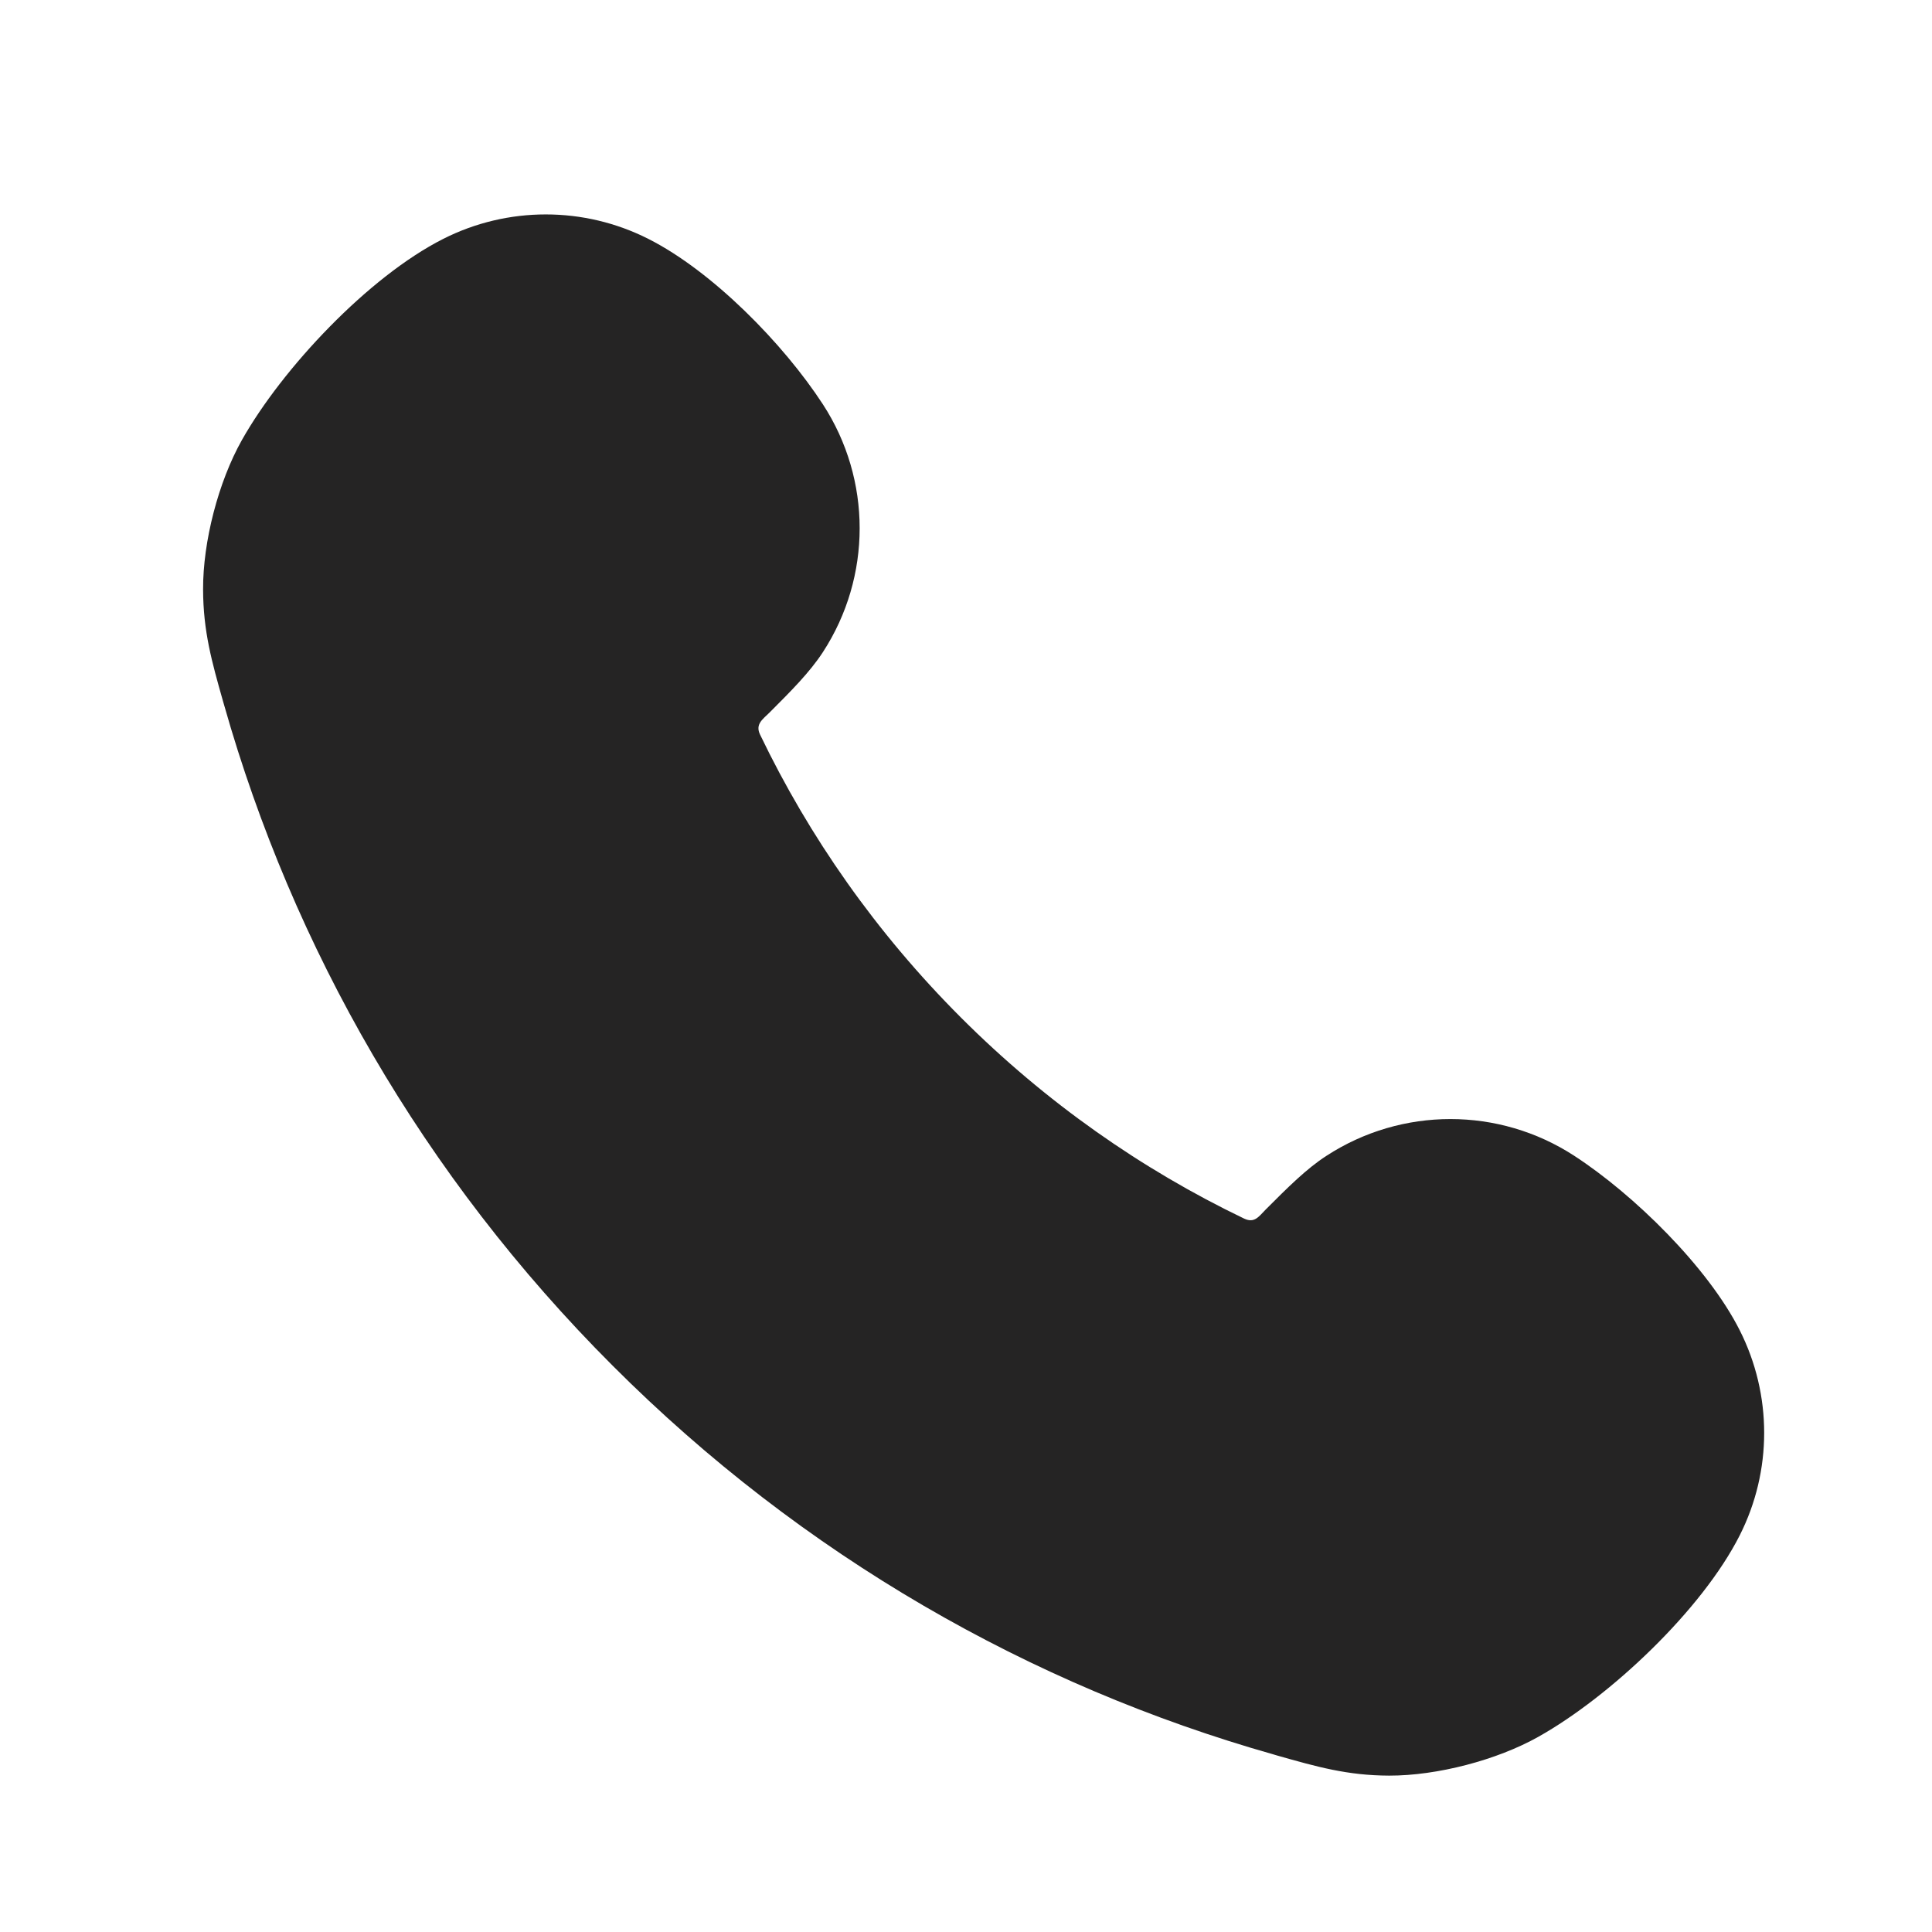 <svg width="17" height="17" viewBox="0 0 17 17" fill="none" xmlns="http://www.w3.org/2000/svg">
<path fill-rule="evenodd" clip-rule="evenodd" d="M11.204 15.437C9.075 14.833 7.066 13.693 5.392 12.018C3.717 10.344 2.577 8.335 1.973 6.207C1.969 6.194 1.966 6.181 1.962 6.169C1.864 5.823 1.788 5.555 1.787 5.187C1.785 4.766 1.922 4.239 2.128 3.873C2.483 3.242 3.243 2.434 3.9 2.102C4.467 1.815 5.138 1.815 5.705 2.102C6.267 2.386 6.892 3.022 7.241 3.558C7.672 4.221 7.672 5.075 7.241 5.738C7.125 5.916 6.961 6.08 6.77 6.271C6.71 6.33 6.644 6.373 6.688 6.464C7.12 7.363 7.709 8.207 8.456 8.954C9.203 9.701 10.047 10.29 10.946 10.722C11.04 10.767 11.077 10.703 11.139 10.641C11.33 10.45 11.494 10.285 11.672 10.17C12.335 9.739 13.19 9.739 13.852 10.17C14.374 10.509 15.027 11.148 15.308 11.705C15.595 12.273 15.595 12.943 15.308 13.51C14.976 14.167 14.168 14.928 13.537 15.282C13.171 15.488 12.644 15.625 12.223 15.624C11.856 15.623 11.587 15.546 11.241 15.448C11.229 15.444 11.216 15.441 11.204 15.437Z" fill="#252424"/>
</svg>
